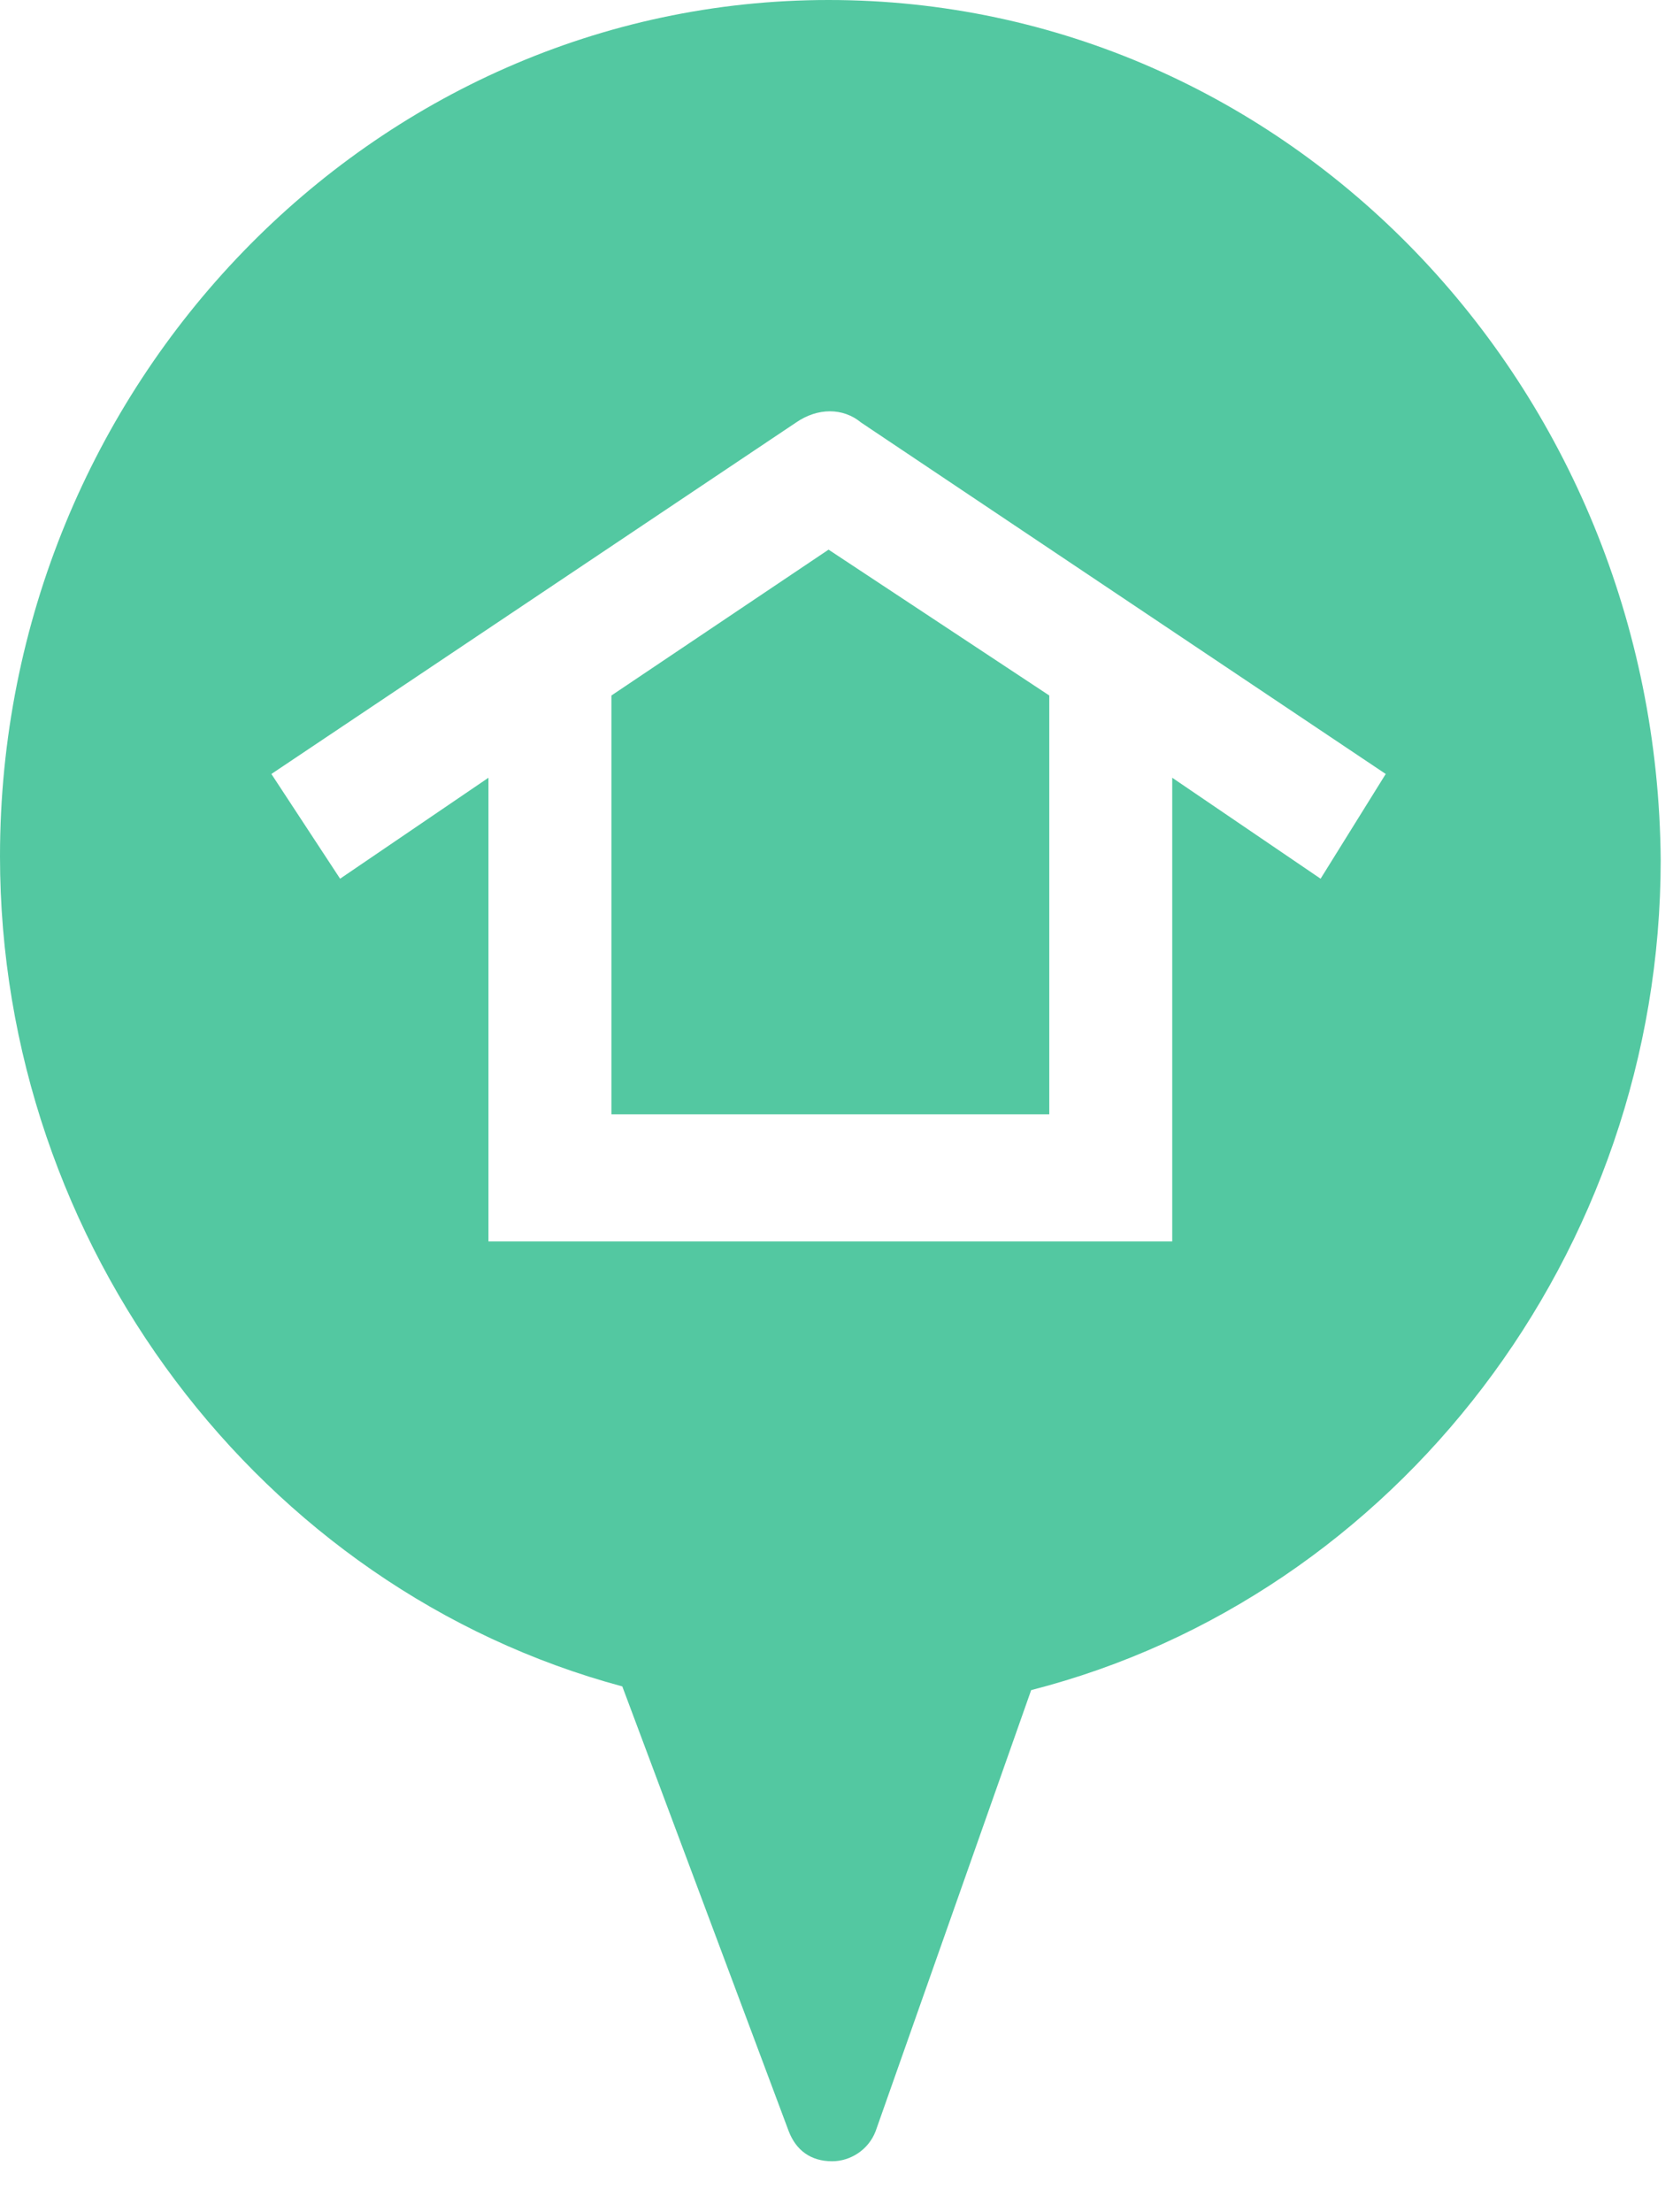 <?xml version="1.0" encoding="UTF-8"?>
<svg xmlns="http://www.w3.org/2000/svg" width="28" height="37" viewBox="0 0 28 37" fill="none">
  <path d="M10.233 11.635V18.641H17.561V11.635L13.867 9.195L10.233 11.635Z" fill="#53C8A1"></path>
  <path d="M13.867 0C6.237 0 0 6.443 0 14.325C0 20.83 4.36 26.585 10.415 28.212L13.201 35.655C13.322 35.968 13.564 36.156 13.927 36.156C14.23 36.156 14.533 35.968 14.654 35.655L17.258 28.274C23.374 26.71 27.794 20.955 27.794 14.387C27.734 6.443 21.557 0 13.867 0ZM22.102 14.7L19.619 13.011V20.768H8.175V13.011L5.692 14.7L4.542 12.948L13.322 7.069C13.685 6.818 14.109 6.818 14.412 7.069L23.192 12.948L22.102 14.7Z" fill="#53C8A1"></path>
</svg>

